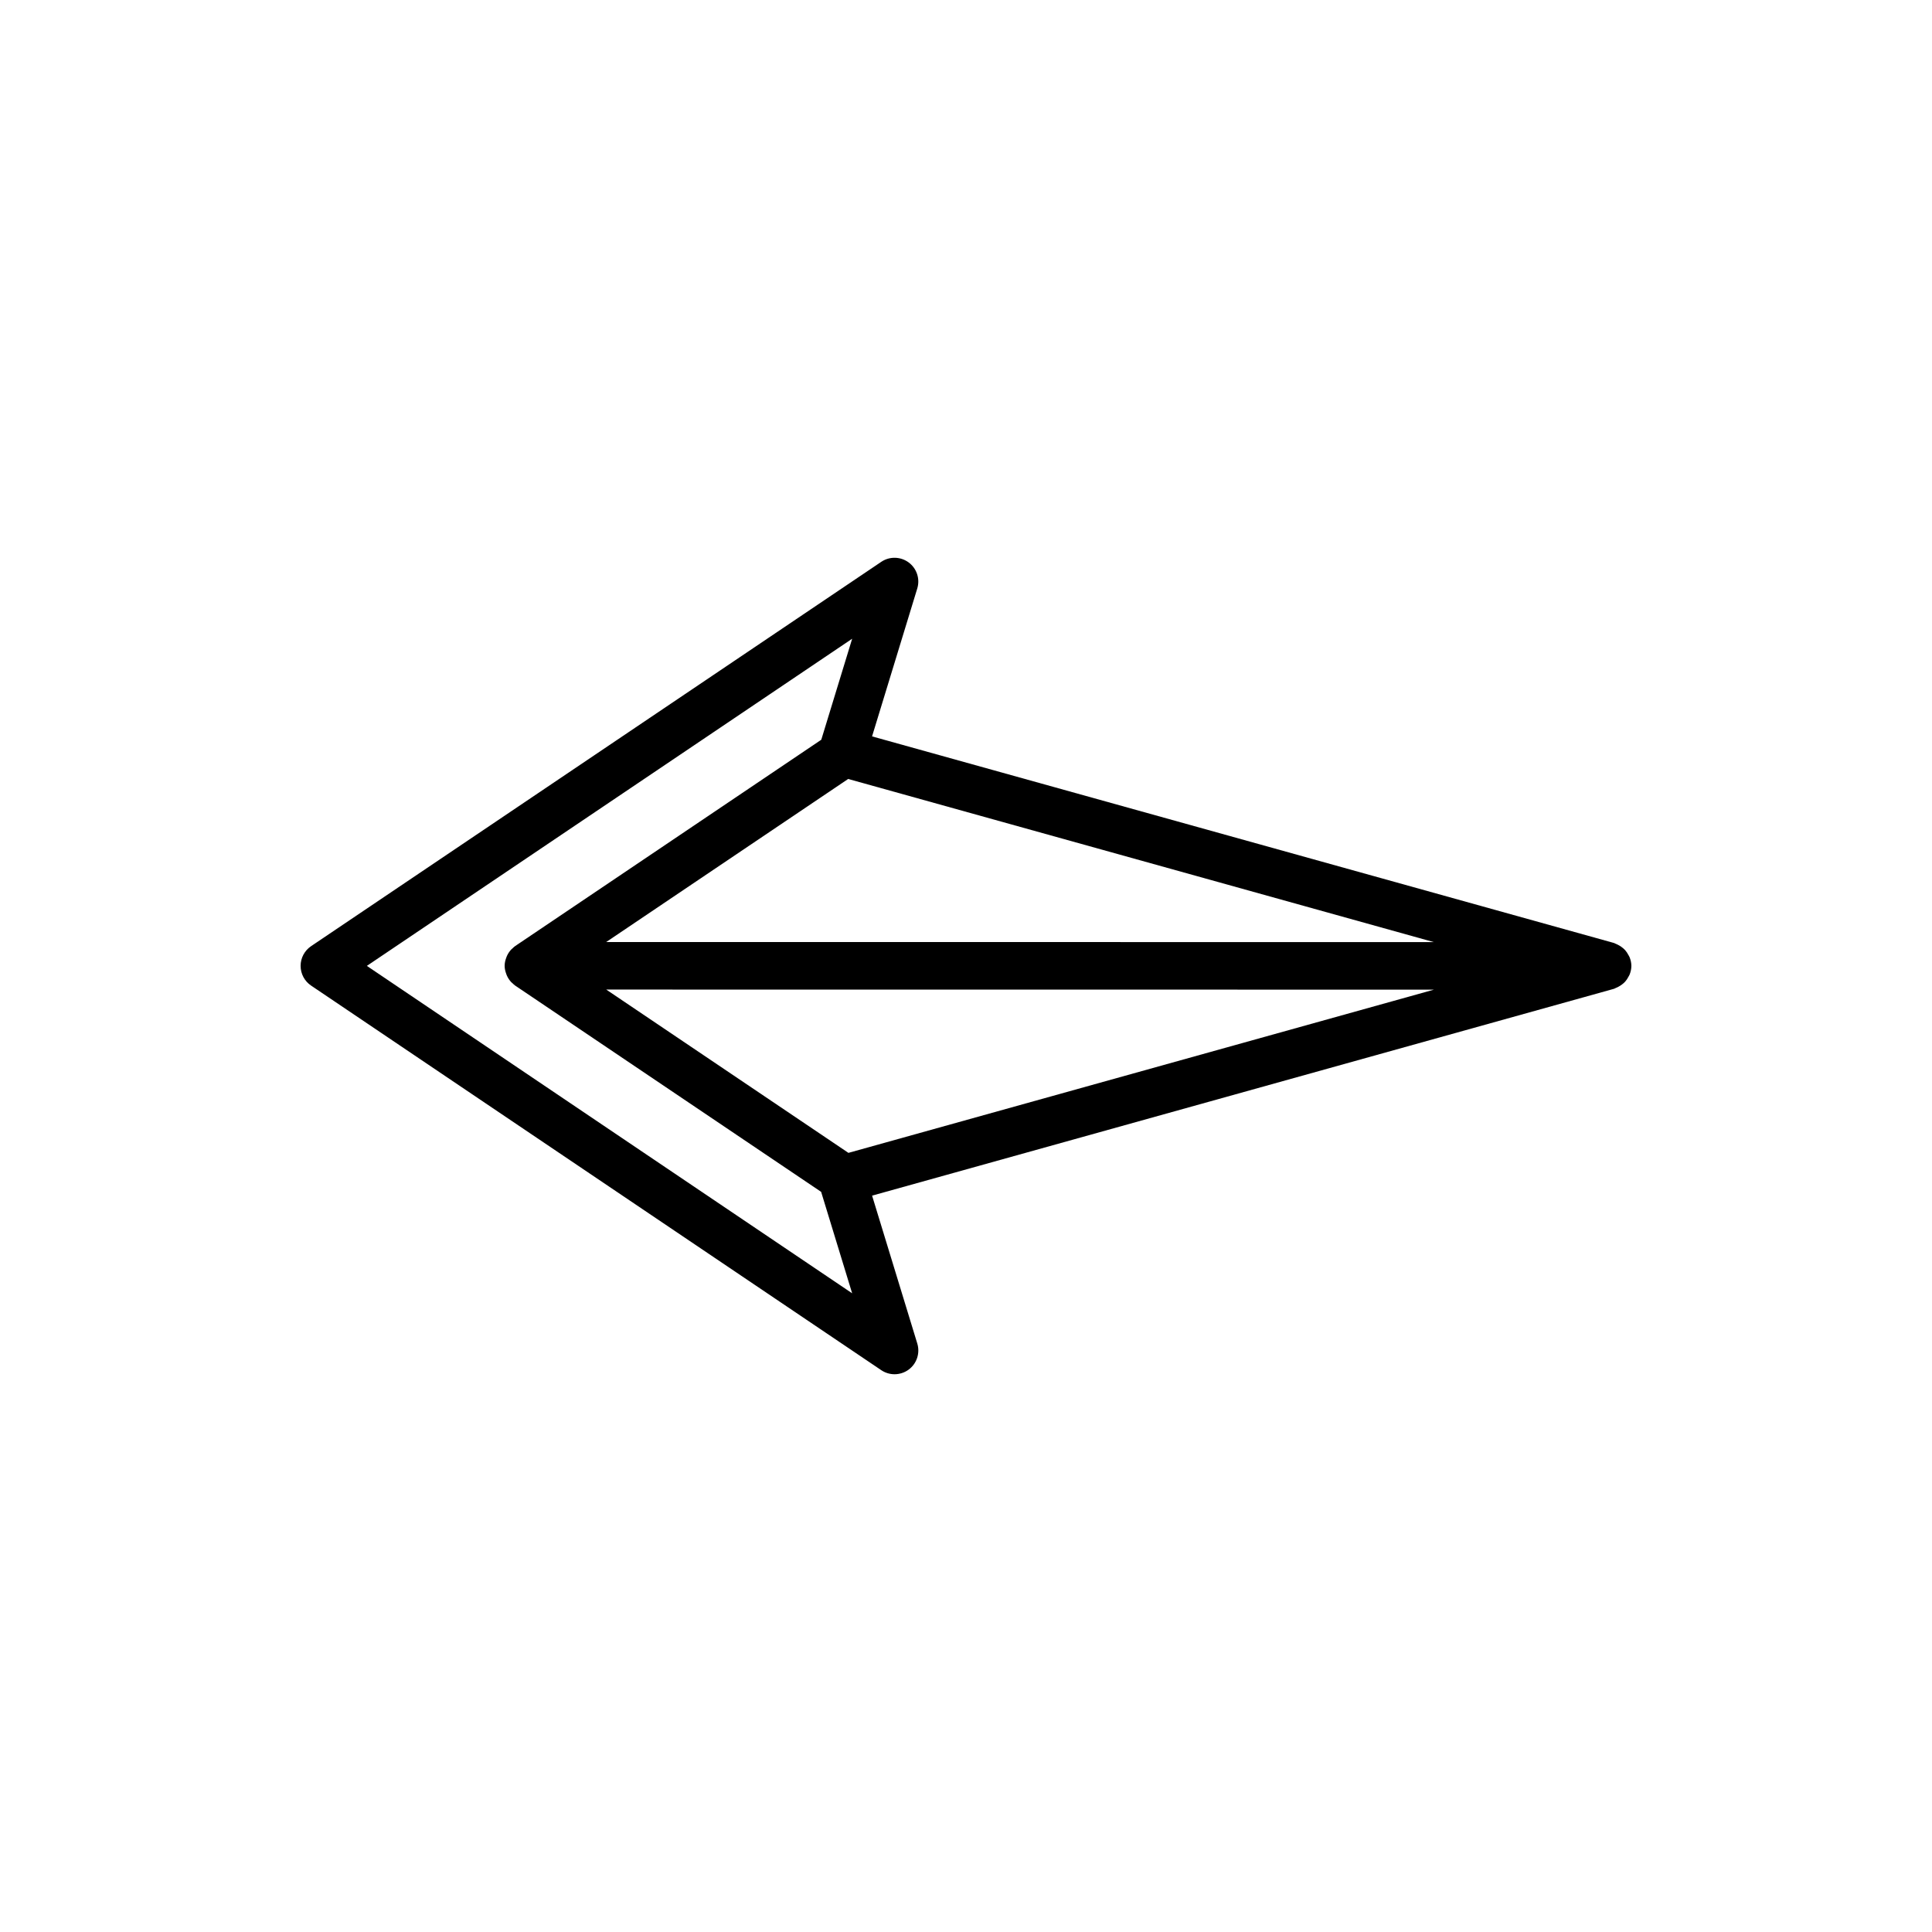 <?xml version="1.0" encoding="UTF-8"?>
<!-- Uploaded to: SVG Repo, www.svgrepo.com, Generator: SVG Repo Mixer Tools -->
<svg fill="#000000" width="800px" height="800px" version="1.1" viewBox="144 144 512 512" xmlns="http://www.w3.org/2000/svg">
 <path d="m576.33 399.97c0-0.797-0.18-1.547-0.453-2.258-0.09-0.238-0.23-0.434-0.348-0.656-0.238-0.449-0.5-0.863-0.836-1.238-0.188-0.211-0.387-0.387-0.598-0.57-0.359-0.312-0.746-0.562-1.176-0.789-0.258-0.137-0.5-0.262-0.777-0.363-0.145-0.051-0.266-0.152-0.418-0.195l-196.62-54.75 11.98-39.195c0.781-2.551-0.133-5.316-2.277-6.902-2.152-1.586-5.059-1.652-7.266-0.16l-151.1 101.85c-1.734 1.176-2.777 3.129-2.777 5.227s1.043 4.051 2.777 5.219l151.1 101.92c1.066 0.719 2.297 1.078 3.523 1.078 1.32 0 2.637-0.414 3.75-1.234 2.141-1.586 3.055-4.352 2.277-6.902l-11.98-39.195 196.62-54.816c0.152-0.039 0.273-0.141 0.418-0.195 0.277-0.102 0.52-0.227 0.777-0.363 0.43-0.227 0.816-0.484 1.176-0.789 0.211-0.18 0.414-0.363 0.598-0.57 0.336-0.379 0.598-0.789 0.836-1.238 0.117-0.223 0.258-0.418 0.348-0.656 0.266-0.711 0.445-1.461 0.445-2.258zm-52.367-6.305-219.31-0.02 64.121-43.211zm-282.74 6.305 128.61-86.699-8.184 26.766-81.133 54.684c-0.266 0.18-0.484 0.406-0.715 0.625-0.098 0.086-0.195 0.156-0.289 0.25-0.488 0.508-0.875 1.094-1.168 1.734-0.066 0.141-0.109 0.281-0.168 0.43-0.262 0.695-0.441 1.426-0.441 2.191s0.18 1.492 0.441 2.191c0.055 0.145 0.102 0.289 0.168 0.43 0.293 0.641 0.68 1.223 1.168 1.734 0.09 0.098 0.191 0.16 0.289 0.25 0.23 0.211 0.449 0.441 0.715 0.625l81.094 54.672 8.219 26.883zm127.62 49.551-64.184-43.277 219.36 0.02z"/>
</svg>